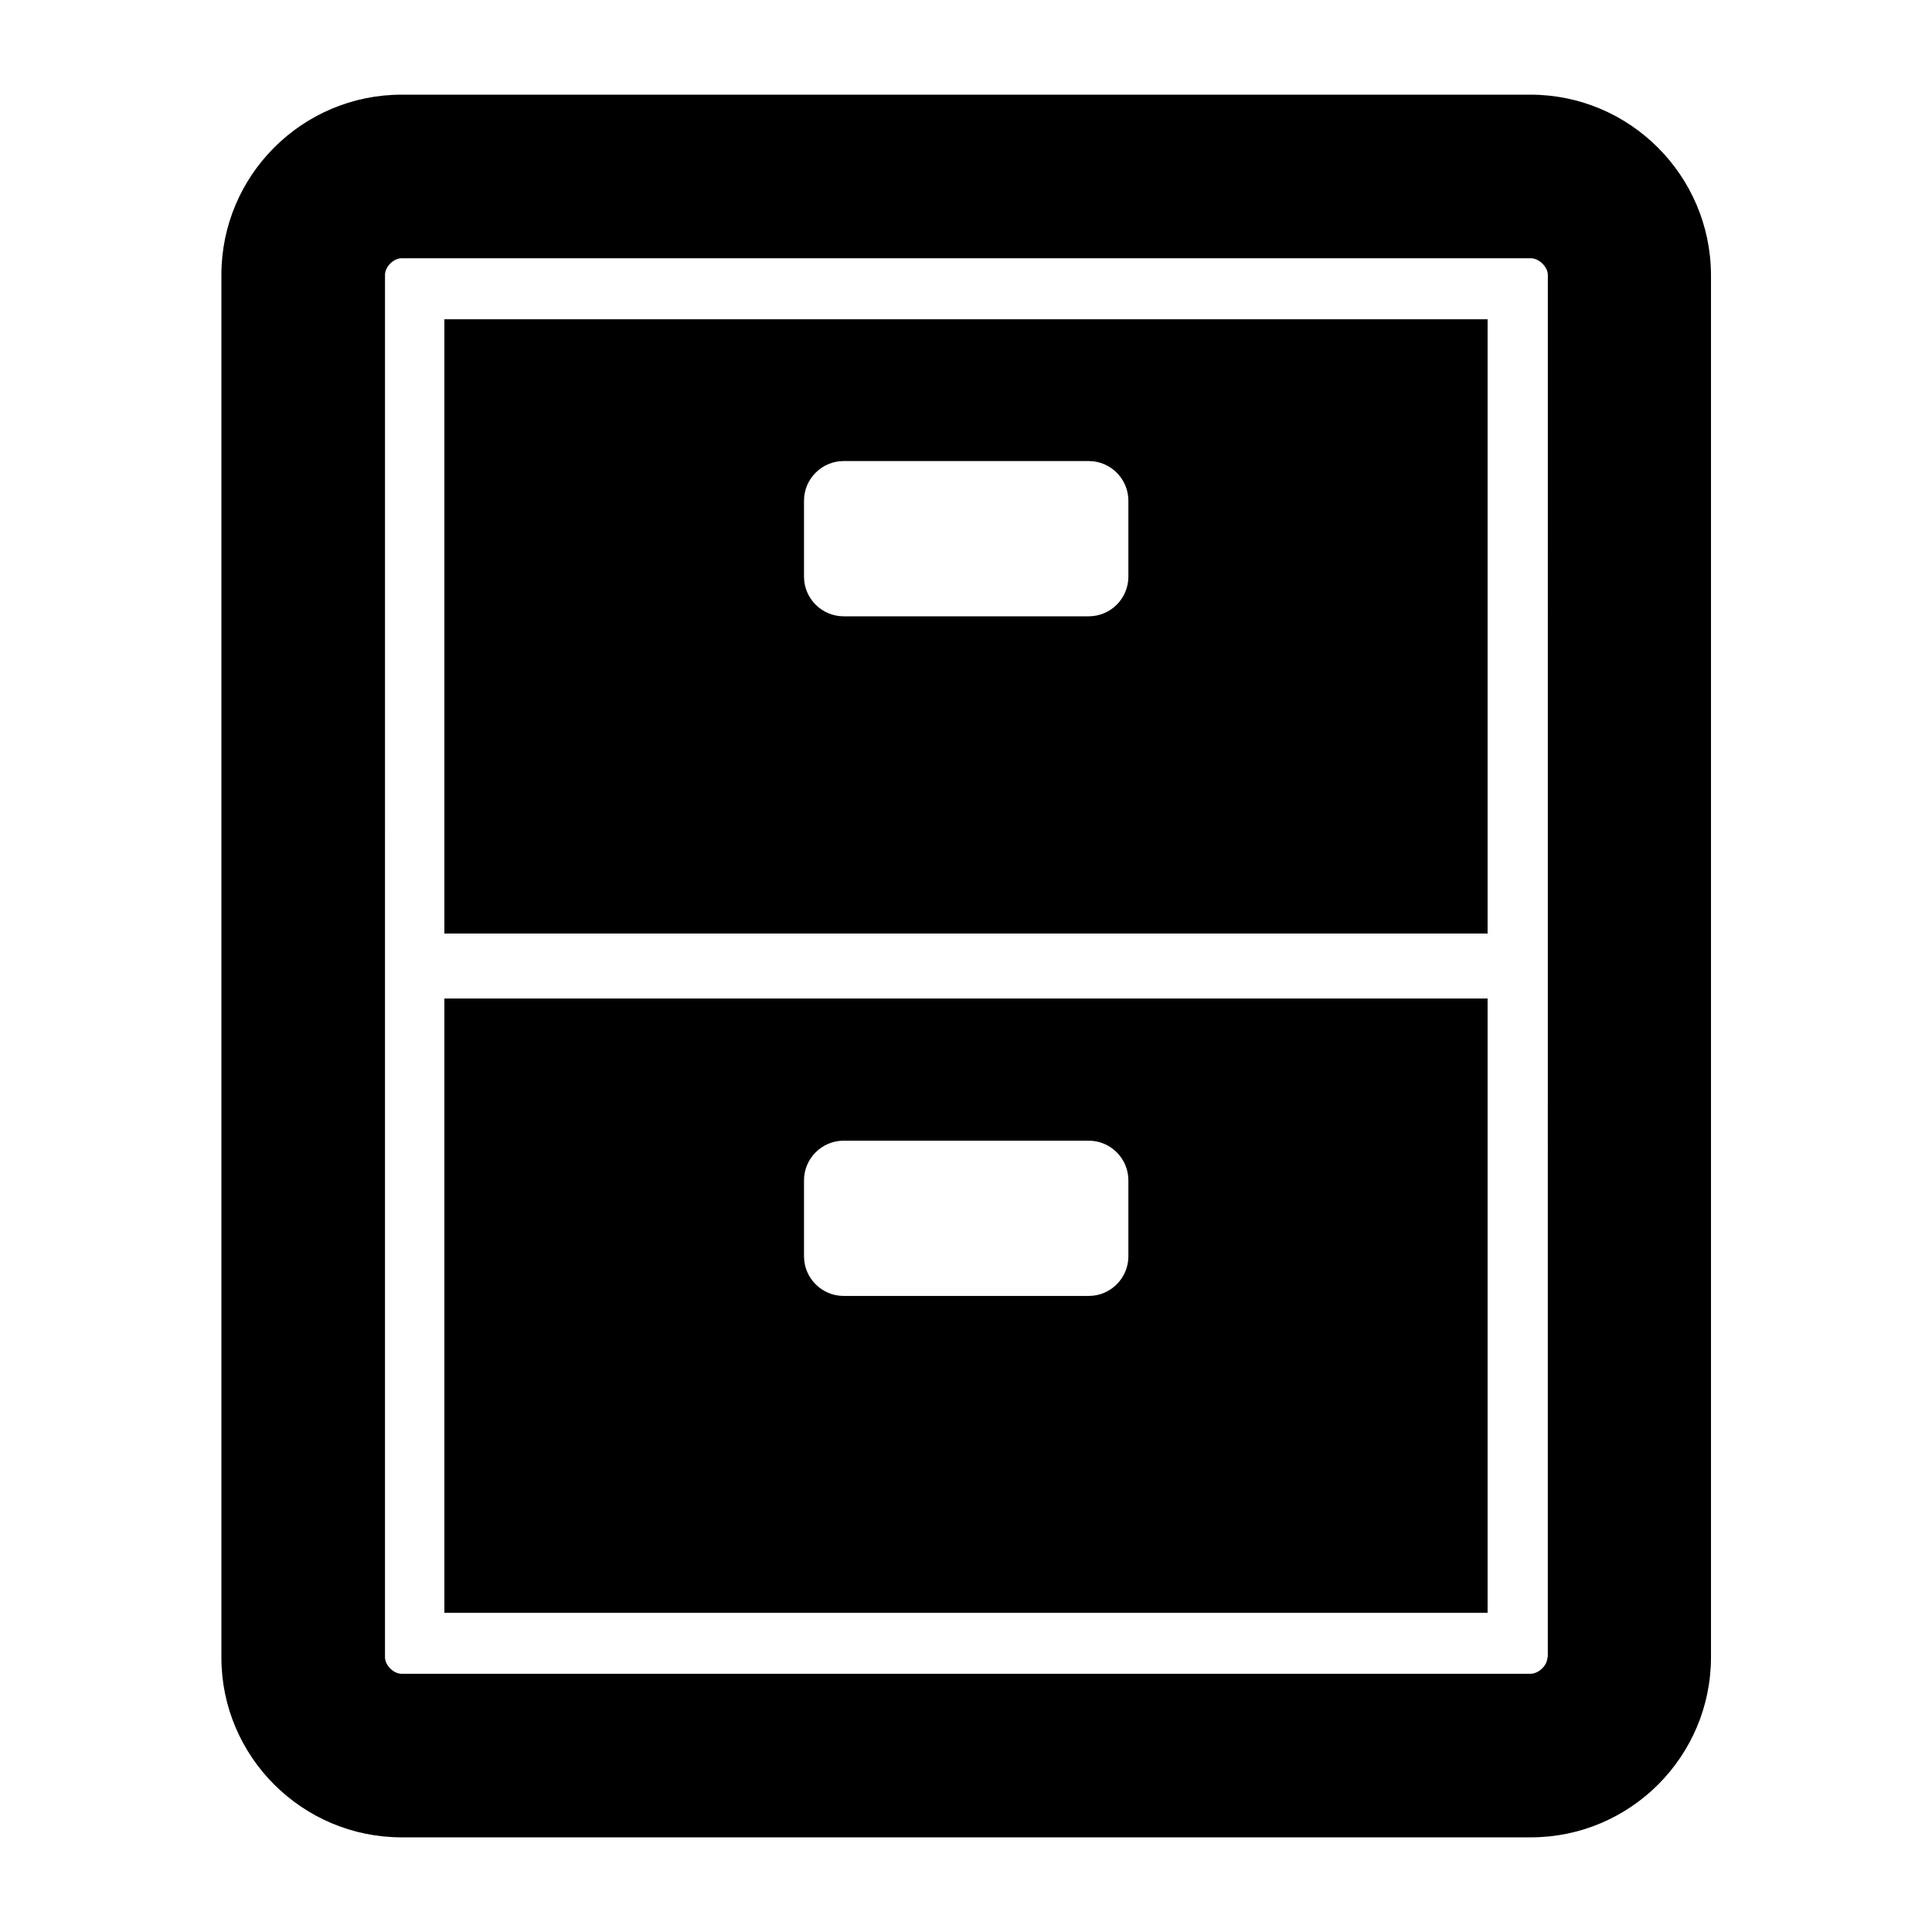 <?xml version="1.0" encoding="UTF-8"?>
<!-- The Best Svg Icon site in the world: iconSvg.co, Visit us! https://iconsvg.co -->
<svg fill="#000000" width="800px" height="800px" version="1.1" viewBox="144 144 512 512" xmlns="http://www.w3.org/2000/svg">
 <path d="m549.57 169.09h-299.14c-26.344 0-47.758 21.41-47.758 47.758v366.42c0 26.238 21.414 47.648 47.758 47.648h299.24c26.344 0 47.758-21.41 47.758-47.758v-366.31c-0.105-26.348-21.52-47.758-47.863-47.758zm4.516 414.07c0 2.203-2.309 4.41-4.512 4.41h-299.14c-2.203 0-4.41-2.309-4.41-4.41l0.004-366.31c0-2.203 2.309-4.41 4.41-4.41h299.24c2.203 0 4.512 2.309 4.512 4.41l-0.004 366.31zm-292.32-191.76h276.46v-162.79h-276.46zm95.305-114.72c0-5.773 4.723-10.496 10.496-10.496h64.969c5.773 0 10.496 4.723 10.496 10.496v20.152c0 5.773-4.723 10.496-10.496 10.496h-64.969c-5.773 0-10.496-4.723-10.496-10.496zm-95.305 294.73h276.46v-162.79h-276.46zm95.305-114.62c0-5.773 4.723-10.496 10.496-10.496h64.969c5.773 0 10.496 4.723 10.496 10.496v20.152c0 5.773-4.723 10.496-10.496 10.496h-64.969c-5.773 0-10.496-4.723-10.496-10.496z"/>
</svg>
